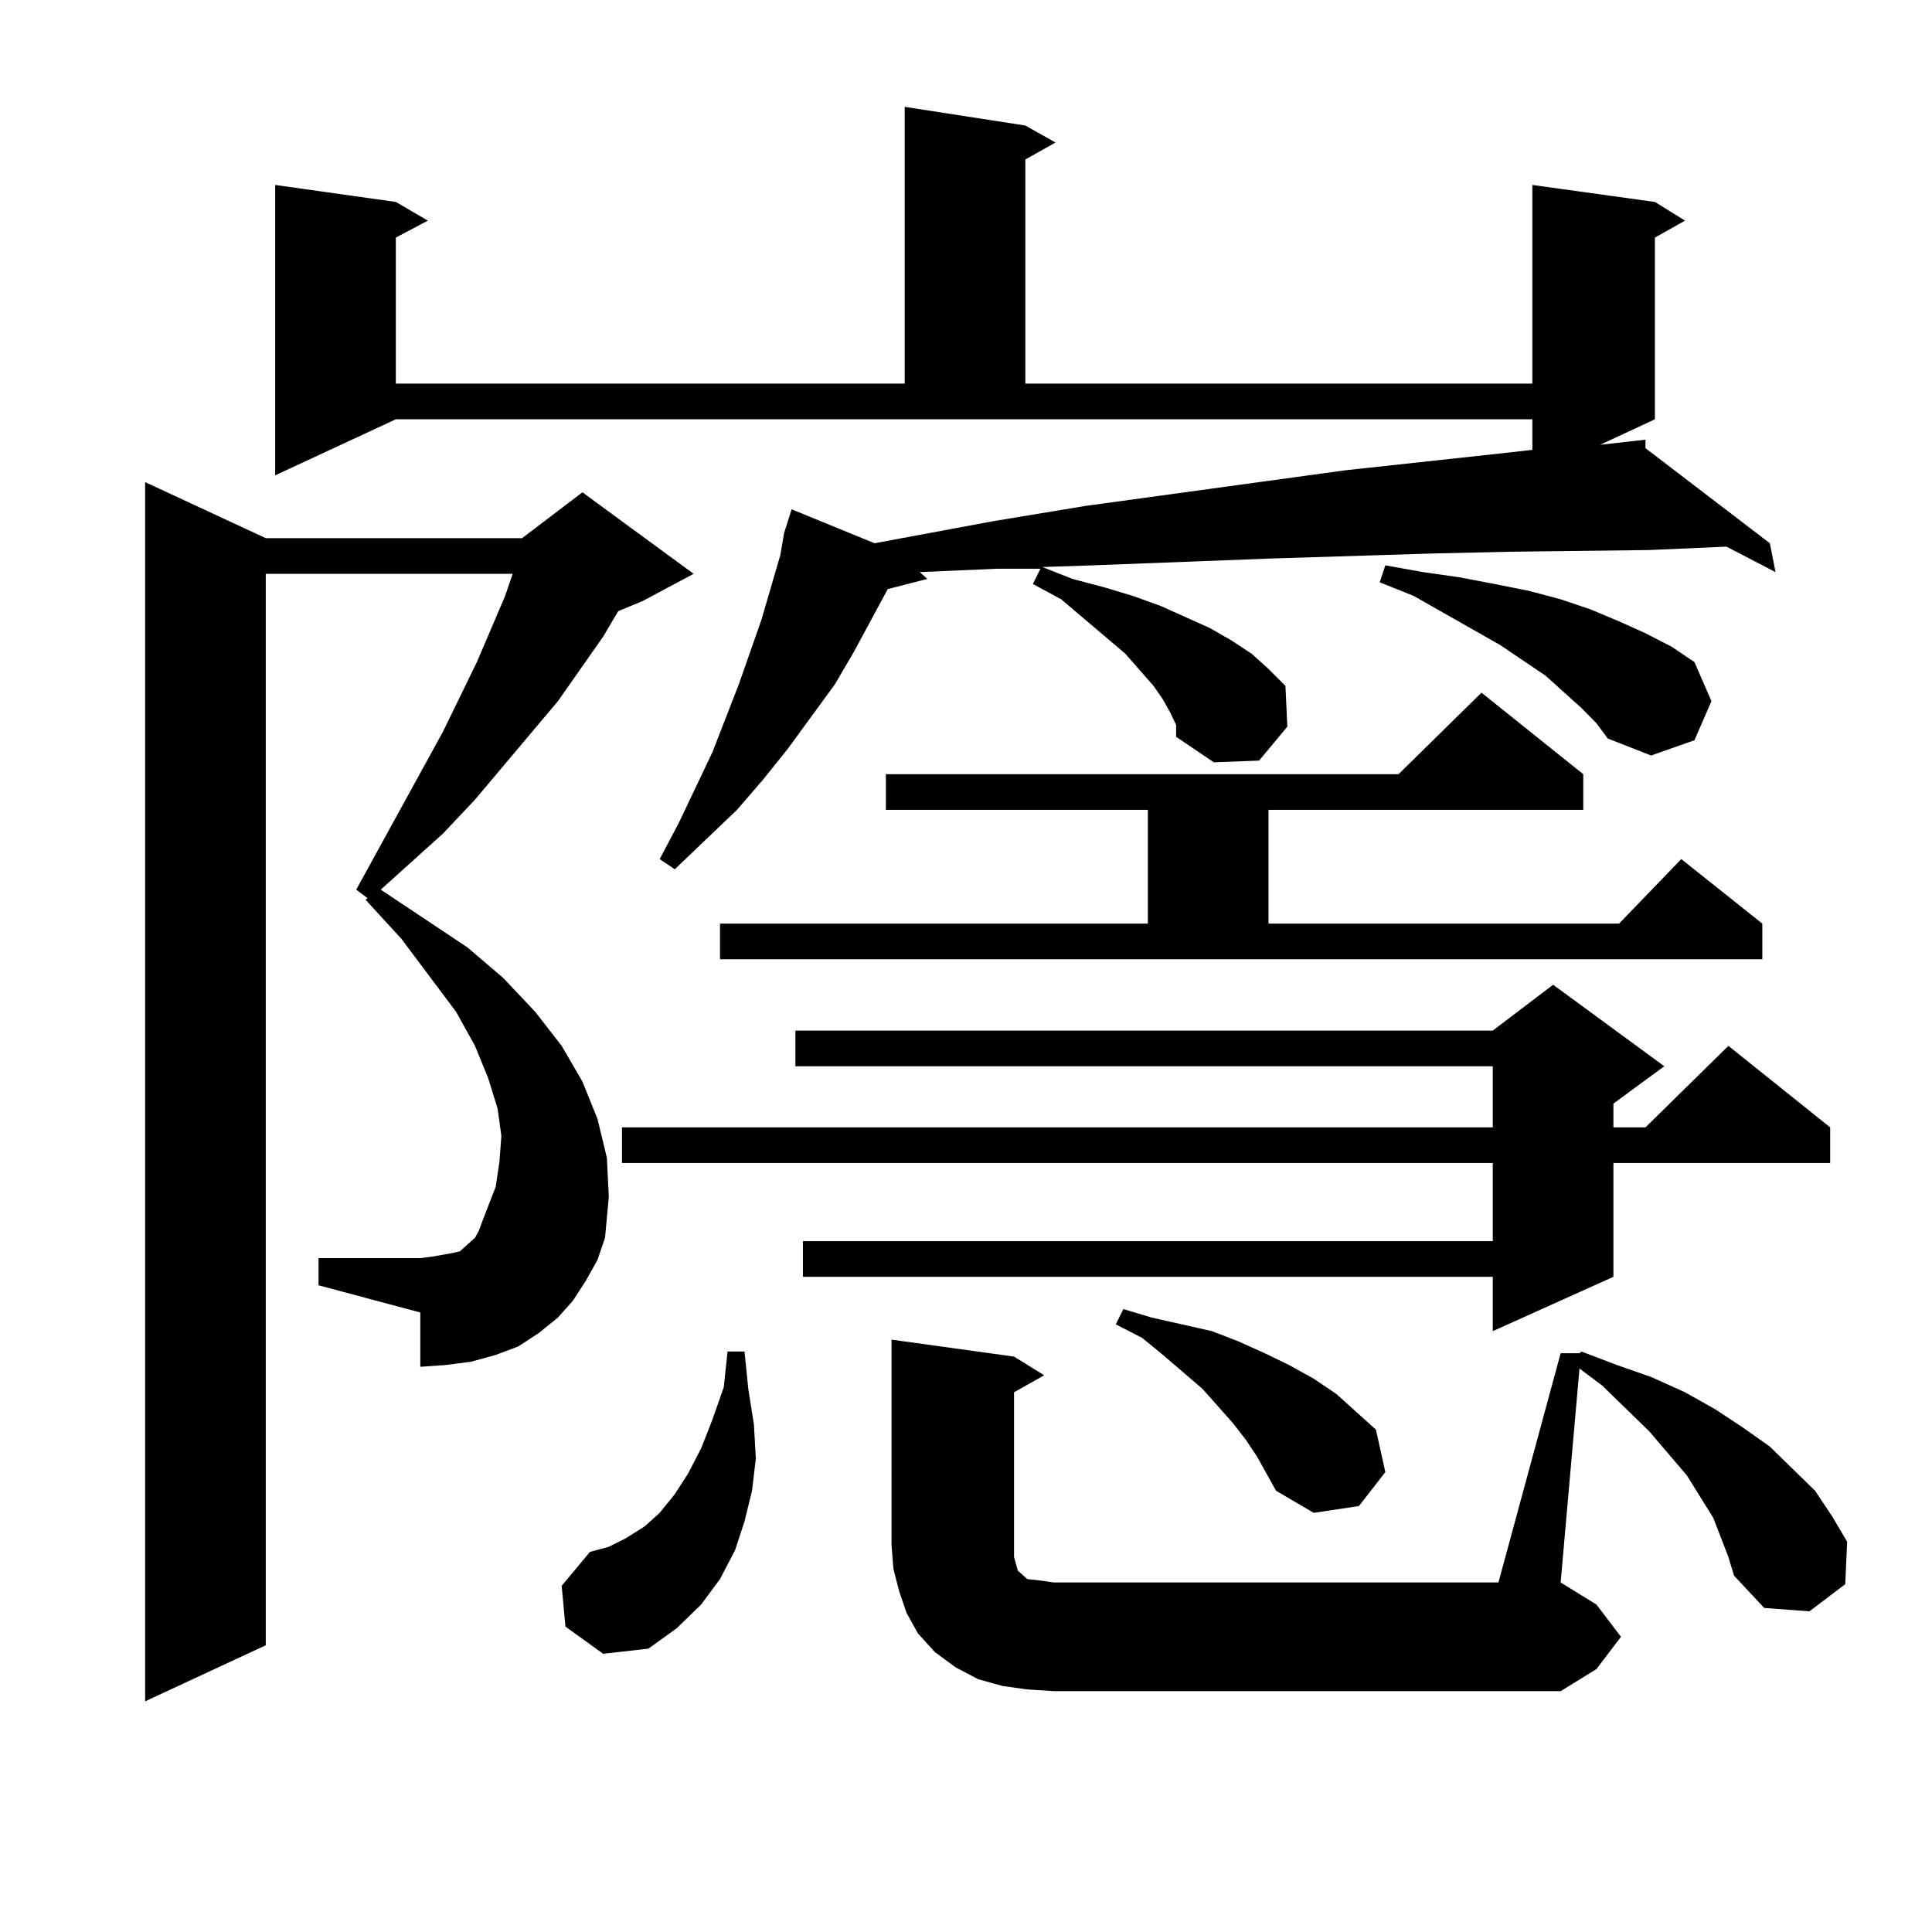 <?xml version="1.0" encoding="utf-8"?>
<!-- Generator: Adobe Illustrator 16.0.0, SVG Export Plug-In . SVG Version: 6.00 Build 0)  -->
<!DOCTYPE svg PUBLIC "-//W3C//DTD SVG 1.1//EN" "http://www.w3.org/Graphics/SVG/1.1/DTD/svg11.dtd">
<svg version="1.1" id="图层_1" xmlns="http://www.w3.org/2000/svg" xmlns:xlink="http://www.w3.org/1999/xlink" x="0px" y="0px"
	 width="1000px" height="1000px" viewBox="0 0 1000 1000" enable-background="new 0 0 1000 1000" xml:space="preserve">
<path d="M303.408,662.629l-6.829,10.547l-7.805,8.789l-9.756,7.91l-10.731,7.031l-11.707,4.395l-12.683,3.516l-13.658,1.758
	l-12.683,0.879v-28.125l-52.682-14.063v-14.063h52.682l6.829-0.879l4.878-0.879l4.878-0.879l3.902-0.879l4.878-4.395l2.927-2.637
	l1.951-3.516l1.951-5.273l6.829-17.578l1.951-13.184l0.976-13.184l-1.951-14.063l-4.878-15.82l-6.829-16.699l-9.756-17.578
	L207.8,485.969l-18.536-20.215l0.976-0.879l-5.854-4.395l44.877-81.738l17.561-36.035l14.634-34.277l3.902-11.426H137.558v554.59
	l-62.438,29.004V249.543l62.438,29.004h132.68l31.219-23.73l57.56,42.188l-26.341,14.063l-12.683,5.273l-7.805,13.184
	l-23.414,33.398l-42.926,50.977l-16.585,17.578l-32.194,29.004l44.877,29.883l18.536,15.82l16.585,17.578l13.658,17.578
	l10.731,18.457l7.805,19.336l4.878,20.215l0.976,20.215l-1.951,21.094l-3.902,11.426L303.408,662.629z M605.839,369.074
	l-3.902-7.031l-4.878-7.031l-14.634-16.699l-33.17-28.125l-14.634-7.91l3.902-7.91h-22.438l-39.999,1.758l3.902,3.516l-20.487,5.273
	l-17.561,32.52l-9.756,16.699l-24.39,33.398l-12.683,15.82l-13.658,15.82l-32.194,30.762l-7.805-5.273l9.756-18.457l17.561-36.914
	l13.658-35.156l11.707-33.398l9.756-33.398l1.951-11.426l3.902-12.305l42.926,17.578l61.462-11.426l47.804-7.91l134.631-18.457
	l80.974-8.789l15.609-1.758v-15.82H204.874l-62.438,29.004V95.734l62.438,8.789l16.585,9.668l-16.585,8.789v75.586h263.408V55.305
	l62.438,9.668l15.609,8.789l-15.609,8.789v116.016h262.433V95.734l63.413,8.789l15.609,9.668l-15.609,8.789v94.043l-28.292,13.184
	l23.414-2.637v4.395l64.389,49.219l2.927,14.941l-25.365-13.184l-39.999,1.758l-72.193,0.879l-39.023,0.879l-84.876,2.637
	l-91.705,3.516l-26.341,0.879l15.609,6.152l16.585,4.395l14.634,4.395l14.634,5.273l25.365,11.426l10.731,6.152l10.731,7.031
	l8.78,7.91l8.78,8.789l0.976,21.094l-14.634,17.578l-23.414,0.879l-19.512-13.184v-6.152L605.839,369.074z M292.676,841.926
	l-1.951-21.094l14.634-17.578l9.756-2.637l8.78-4.395l9.756-6.152l7.805-7.031l7.805-9.668l6.829-10.547l6.829-13.184l5.854-14.941
	L374.625,718l1.951-18.457h8.78l1.951,19.336l2.927,18.457l0.976,17.578l-1.951,16.699l-3.902,15.82l-4.878,14.941l-7.805,14.941
	l-9.756,13.184l-12.683,12.305l-14.634,10.547l-23.414,2.637L292.676,841.926z M861.443,551.887l-26.341,19.336v12.305h16.585
	l42.926-42.188l52.682,42.188v18.457H835.102v58.887l-62.438,28.125v-28.125H415.6v-18.457h357.064v-40.43H321.944v-18.457h450.721
	v-31.641H411.698V533.43h360.967l31.219-23.73L861.443,551.887z M372.674,478.059h221.458v-58.887H458.526v-18.457h265.359
	l42.926-42.188l52.682,42.188v18.457H656.57v58.887h181.459l32.194-33.398l41.95,33.398v18.457H372.674V478.059z M531.695,874.445
	l-12.683-1.758l-12.683-3.516l-11.707-6.152l-10.731-7.91l-8.78-9.668l-5.854-10.547l-3.902-11.426l-2.927-11.426l-0.976-12.305
	V693.391l63.413,8.789l15.609,9.668l-15.609,8.789v79.102v6.152l0.976,3.516l0.976,3.516l0.976,0.879l0.976,0.879l0.976,0.879
	l1.951,1.758l7.805,0.879l5.854,0.879h230.238l32.194-118.652h9.756l0.976-0.879l18.536,7.031l17.561,6.152l17.561,7.91
	l15.609,8.789l14.634,9.668l13.658,9.668l11.707,11.426l11.707,11.426l8.78,13.184l7.805,13.184l-0.976,21.973l-18.536,14.063
	l-23.414-1.758l-15.609-16.699l-2.927-9.668l-7.805-20.215l-13.658-21.973l-19.512-22.852l-24.39-23.73l-11.707-8.789
	l-9.756,110.742l18.536,11.426l12.683,16.699l-12.683,16.699l-18.536,11.426H545.353L531.695,874.445z M650.716,754.035
	l-5.854-8.789l-6.829-8.789l-15.609-17.578l-20.487-17.578l-10.731-8.789l-13.658-7.031l3.902-7.91l14.634,4.395l15.609,3.516
	l15.609,3.516l13.658,5.273l13.658,6.152l12.683,6.152l12.683,7.031l11.707,7.91l10.731,9.668l9.756,8.789l4.878,21.973
	l-13.658,17.578l-23.414,3.516l-19.512-11.426L650.716,754.035z M818.517,366.438l-18.536-16.699l-23.414-15.82L731.69,308.43
	l-17.561-7.031l2.927-8.789l19.512,3.516l18.536,2.637l18.536,3.516l17.561,3.516l16.585,4.395l15.609,5.273l14.634,6.152
	l13.658,6.152l13.658,7.031l11.707,7.91l8.78,20.215l-8.78,20.215l-22.438,7.91l-22.438-8.789l-5.854-7.91L818.517,366.438z"/>
</svg>
